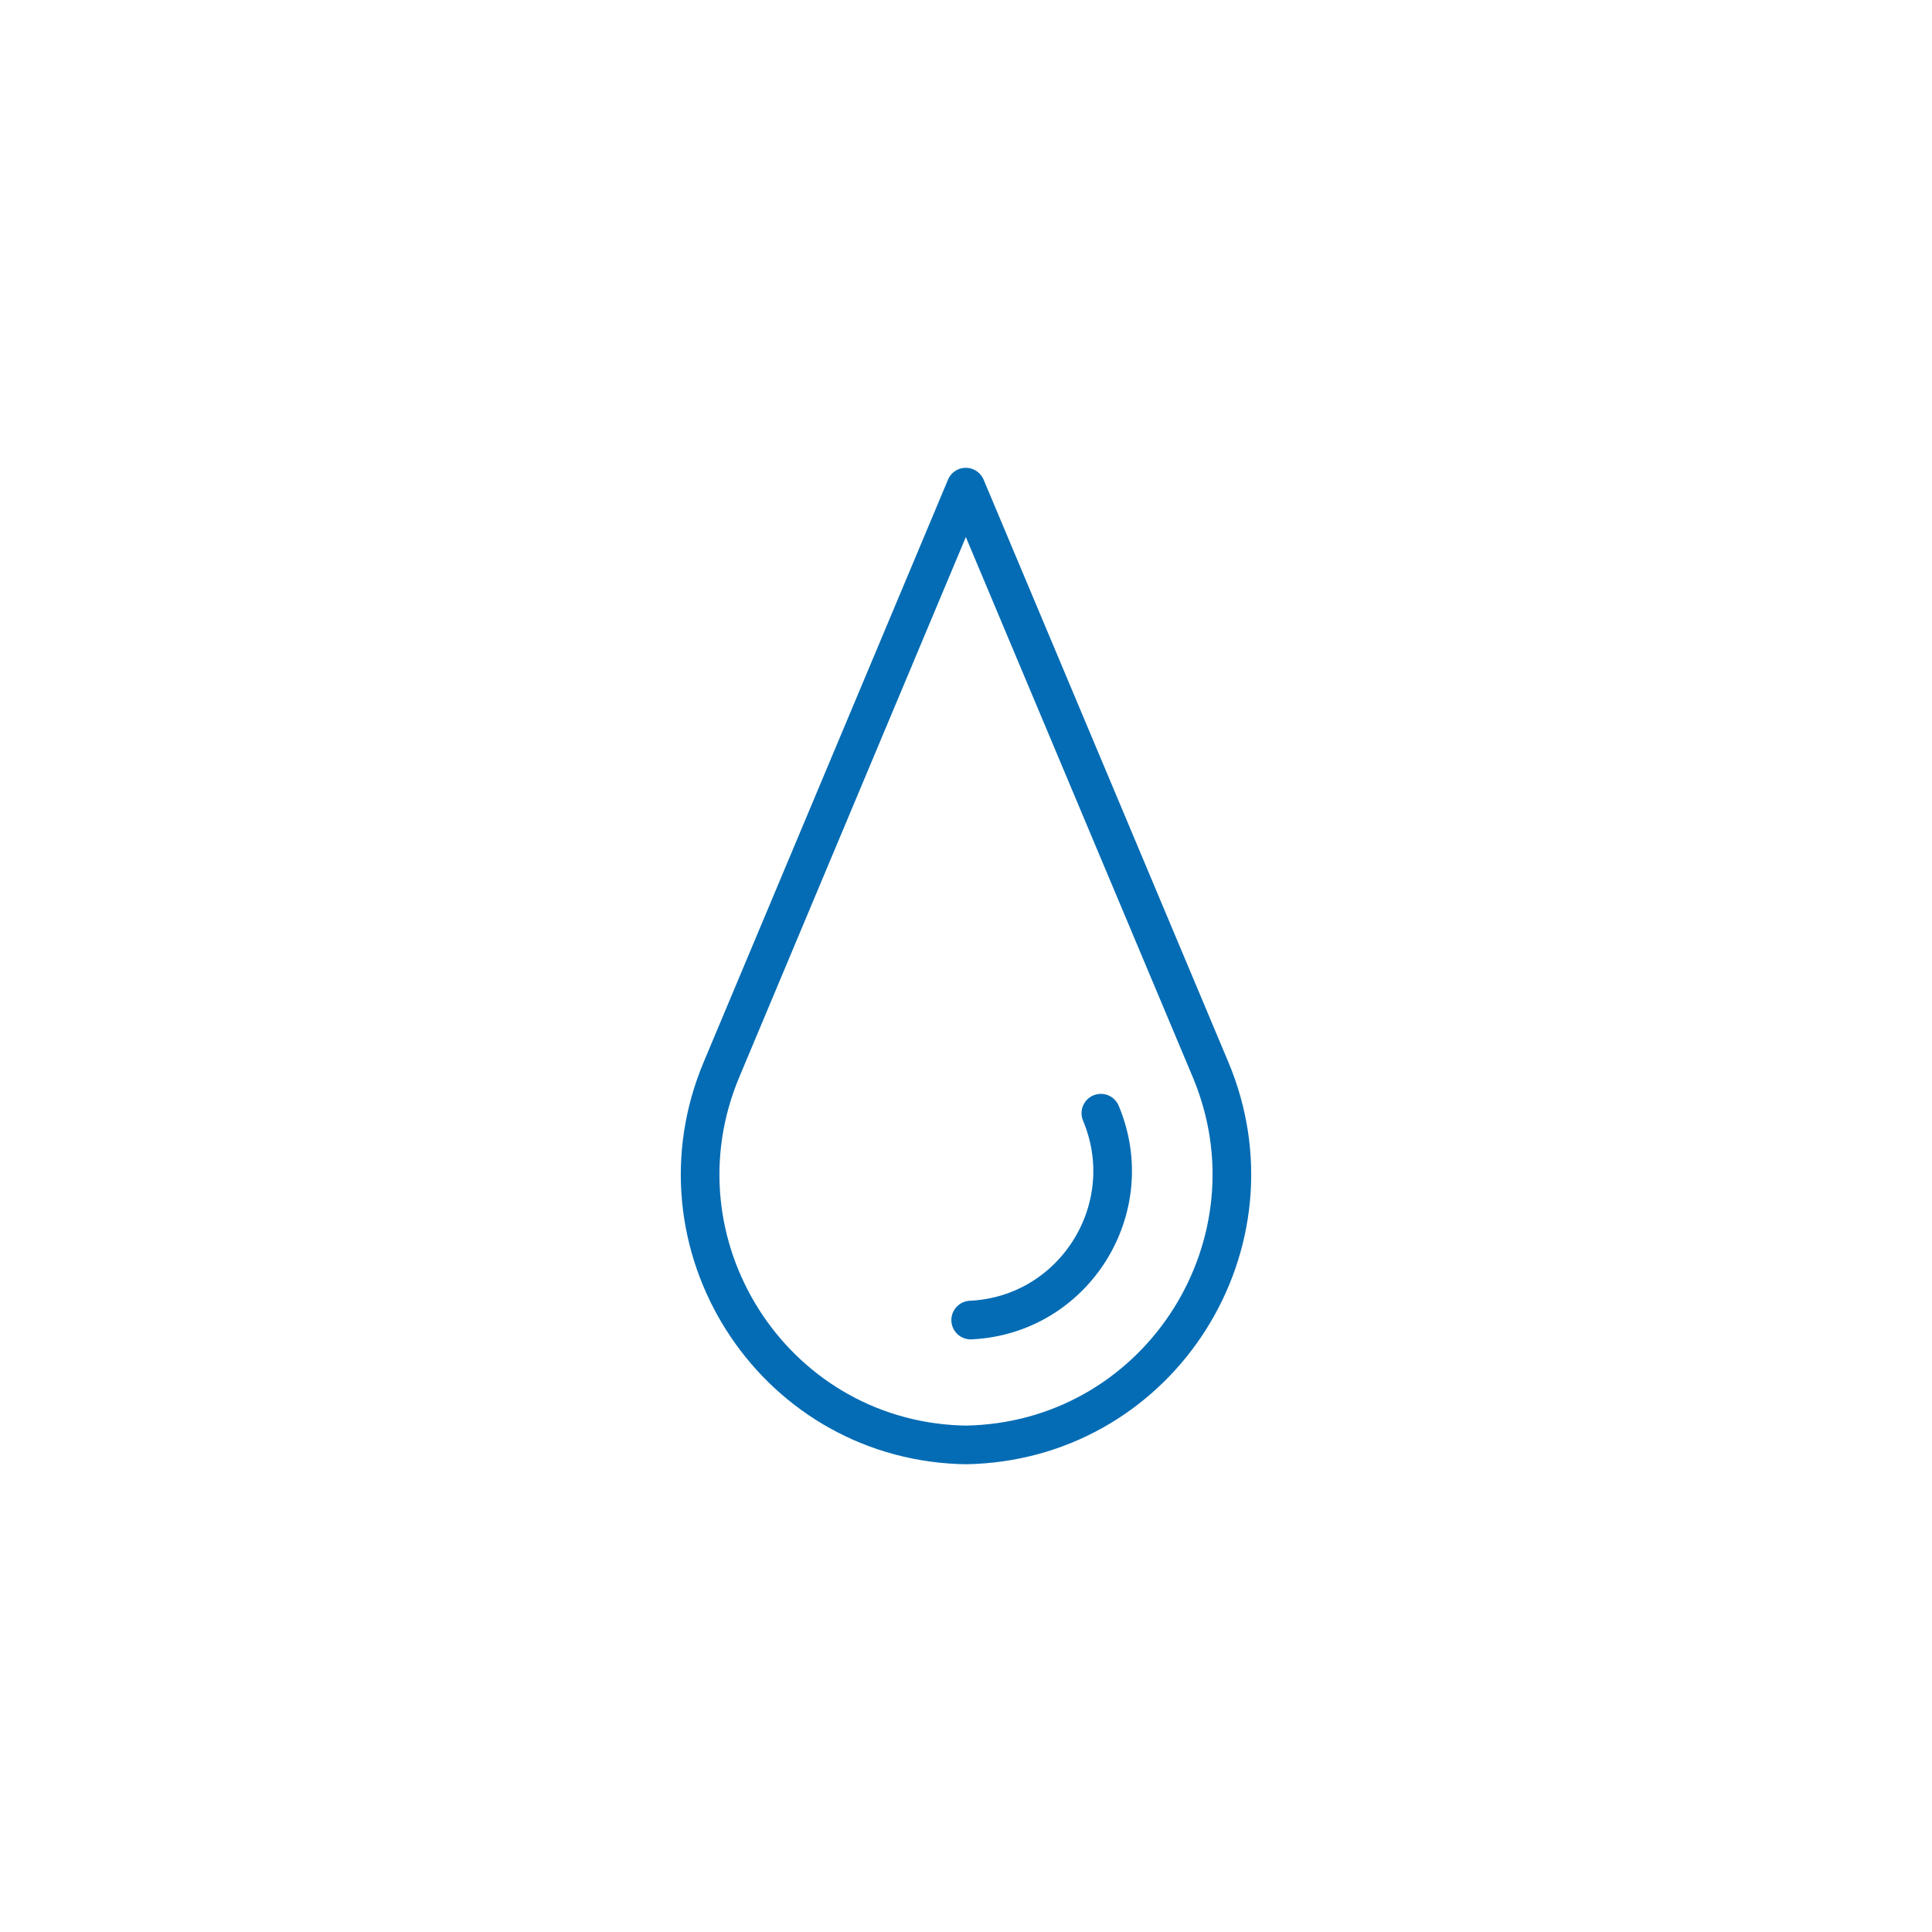 <?xml version="1.0" encoding="UTF-8"?>
<svg id="Capa_1" xmlns="http://www.w3.org/2000/svg" viewBox="0 0 500 500">
  <defs>
    <style>.cls-1{fill:none;stroke:#046cb4;stroke-linecap:round;stroke-linejoin:round;stroke-width:10px;}</style>
  </defs>
  <path class="cls-1" d="M249.95,126.07l63.33,150.71c18.82,44.79-12.56,94.79-61.1,97.09-1.44,.07-2.23,.07-2.23,.07,0,0-.59,0-1.67-.04-48.73-1.94-80.44-52.1-61.57-97.07l63.24-150.75" />
  <path class="cls-1" d="M284.9,288.09c10.38,24.7-6.93,52.28-33.69,53.54" />
</svg>